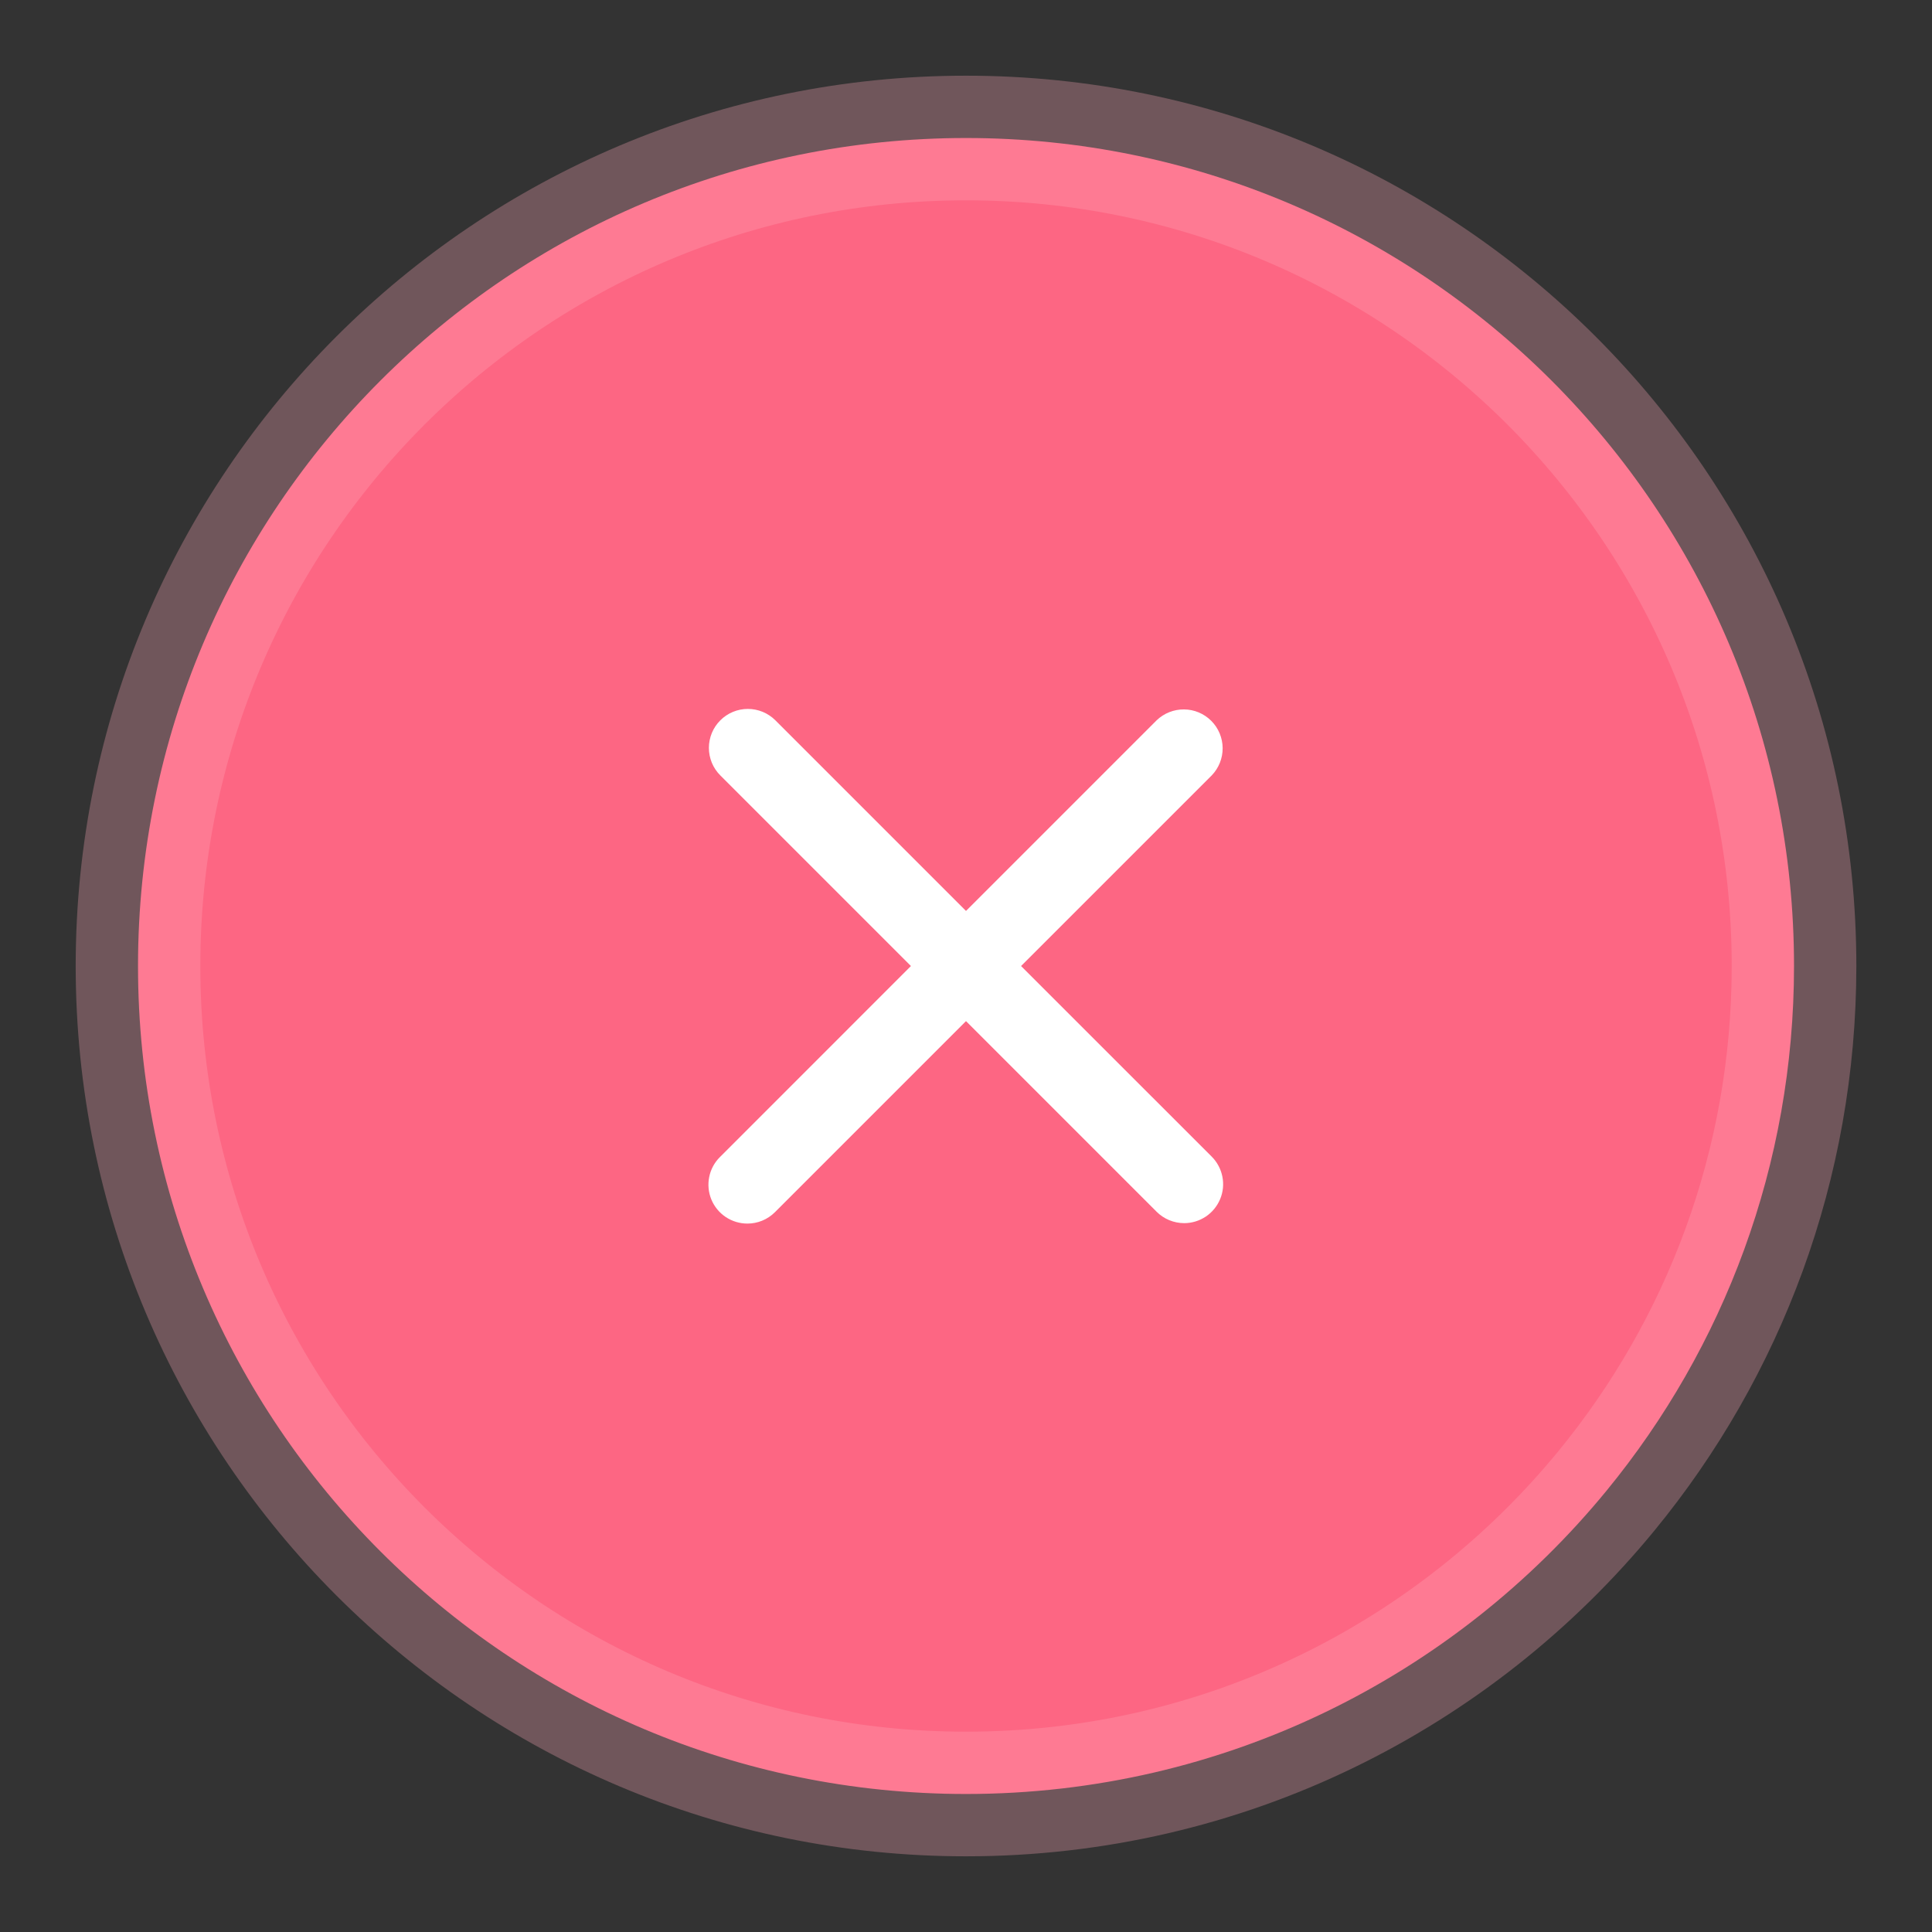 <svg width="62" height="62" viewBox="0 0 62 62" fill="none" xmlns="http://www.w3.org/2000/svg">
<rect x="0" y="0" width="62" height="62" fill="#333333" stroke="none"/>
<path fill-rule="evenodd" clip-rule="evenodd" d="M31 57.571C39.284 57.571 46.682 53.781 51.555 47.839C55.315 43.255 57.572 37.391 57.572 31C57.572 16.325 45.675 4.429 31 4.429C16.325 4.429 4.429 16.325 4.429 31C4.429 45.675 16.325 57.571 31 57.571Z" fill="#FD6683" stroke="#FFA8B9" stroke-opacity="0.3" stroke-width="4"/>
<g clip-path="url(#clip0)">
<path d="M32.767 31.001L38.885 24.884C39.113 24.648 39.239 24.332 39.236 24.005C39.233 23.677 39.102 23.363 38.87 23.132C38.638 22.9 38.325 22.768 37.997 22.766C37.669 22.763 37.353 22.889 37.117 23.116L31 29.233L24.883 23.116C24.767 23 24.629 22.908 24.478 22.845C24.326 22.782 24.163 22.75 23.999 22.75C23.835 22.75 23.673 22.782 23.521 22.845C23.369 22.908 23.232 23 23.116 23.116C22.999 23.233 22.907 23.37 22.844 23.522C22.782 23.674 22.749 23.836 22.749 24C22.749 24.164 22.782 24.327 22.844 24.479C22.907 24.63 22.999 24.768 23.116 24.884L29.233 31.001L23.102 37.133C22.926 37.307 22.807 37.53 22.759 37.773C22.71 38.015 22.735 38.267 22.829 38.495C22.924 38.724 23.085 38.919 23.29 39.056C23.496 39.193 23.738 39.266 23.985 39.266C24.305 39.266 24.625 39.144 24.869 38.9L31 32.769L37.117 38.886C37.233 39.002 37.371 39.094 37.523 39.157C37.675 39.219 37.837 39.252 38.002 39.252C38.249 39.252 38.49 39.178 38.696 39.041C38.901 38.904 39.061 38.708 39.156 38.48C39.251 38.252 39.276 38 39.227 37.758C39.179 37.516 39.06 37.293 38.886 37.118L32.767 31.001Z" fill="white"/>
</g>
<defs>
<clipPath id="clip0">
<rect x="22.001" y="22" width="18" height="18" fill="white"/>
</clipPath>
</defs>
</svg>

